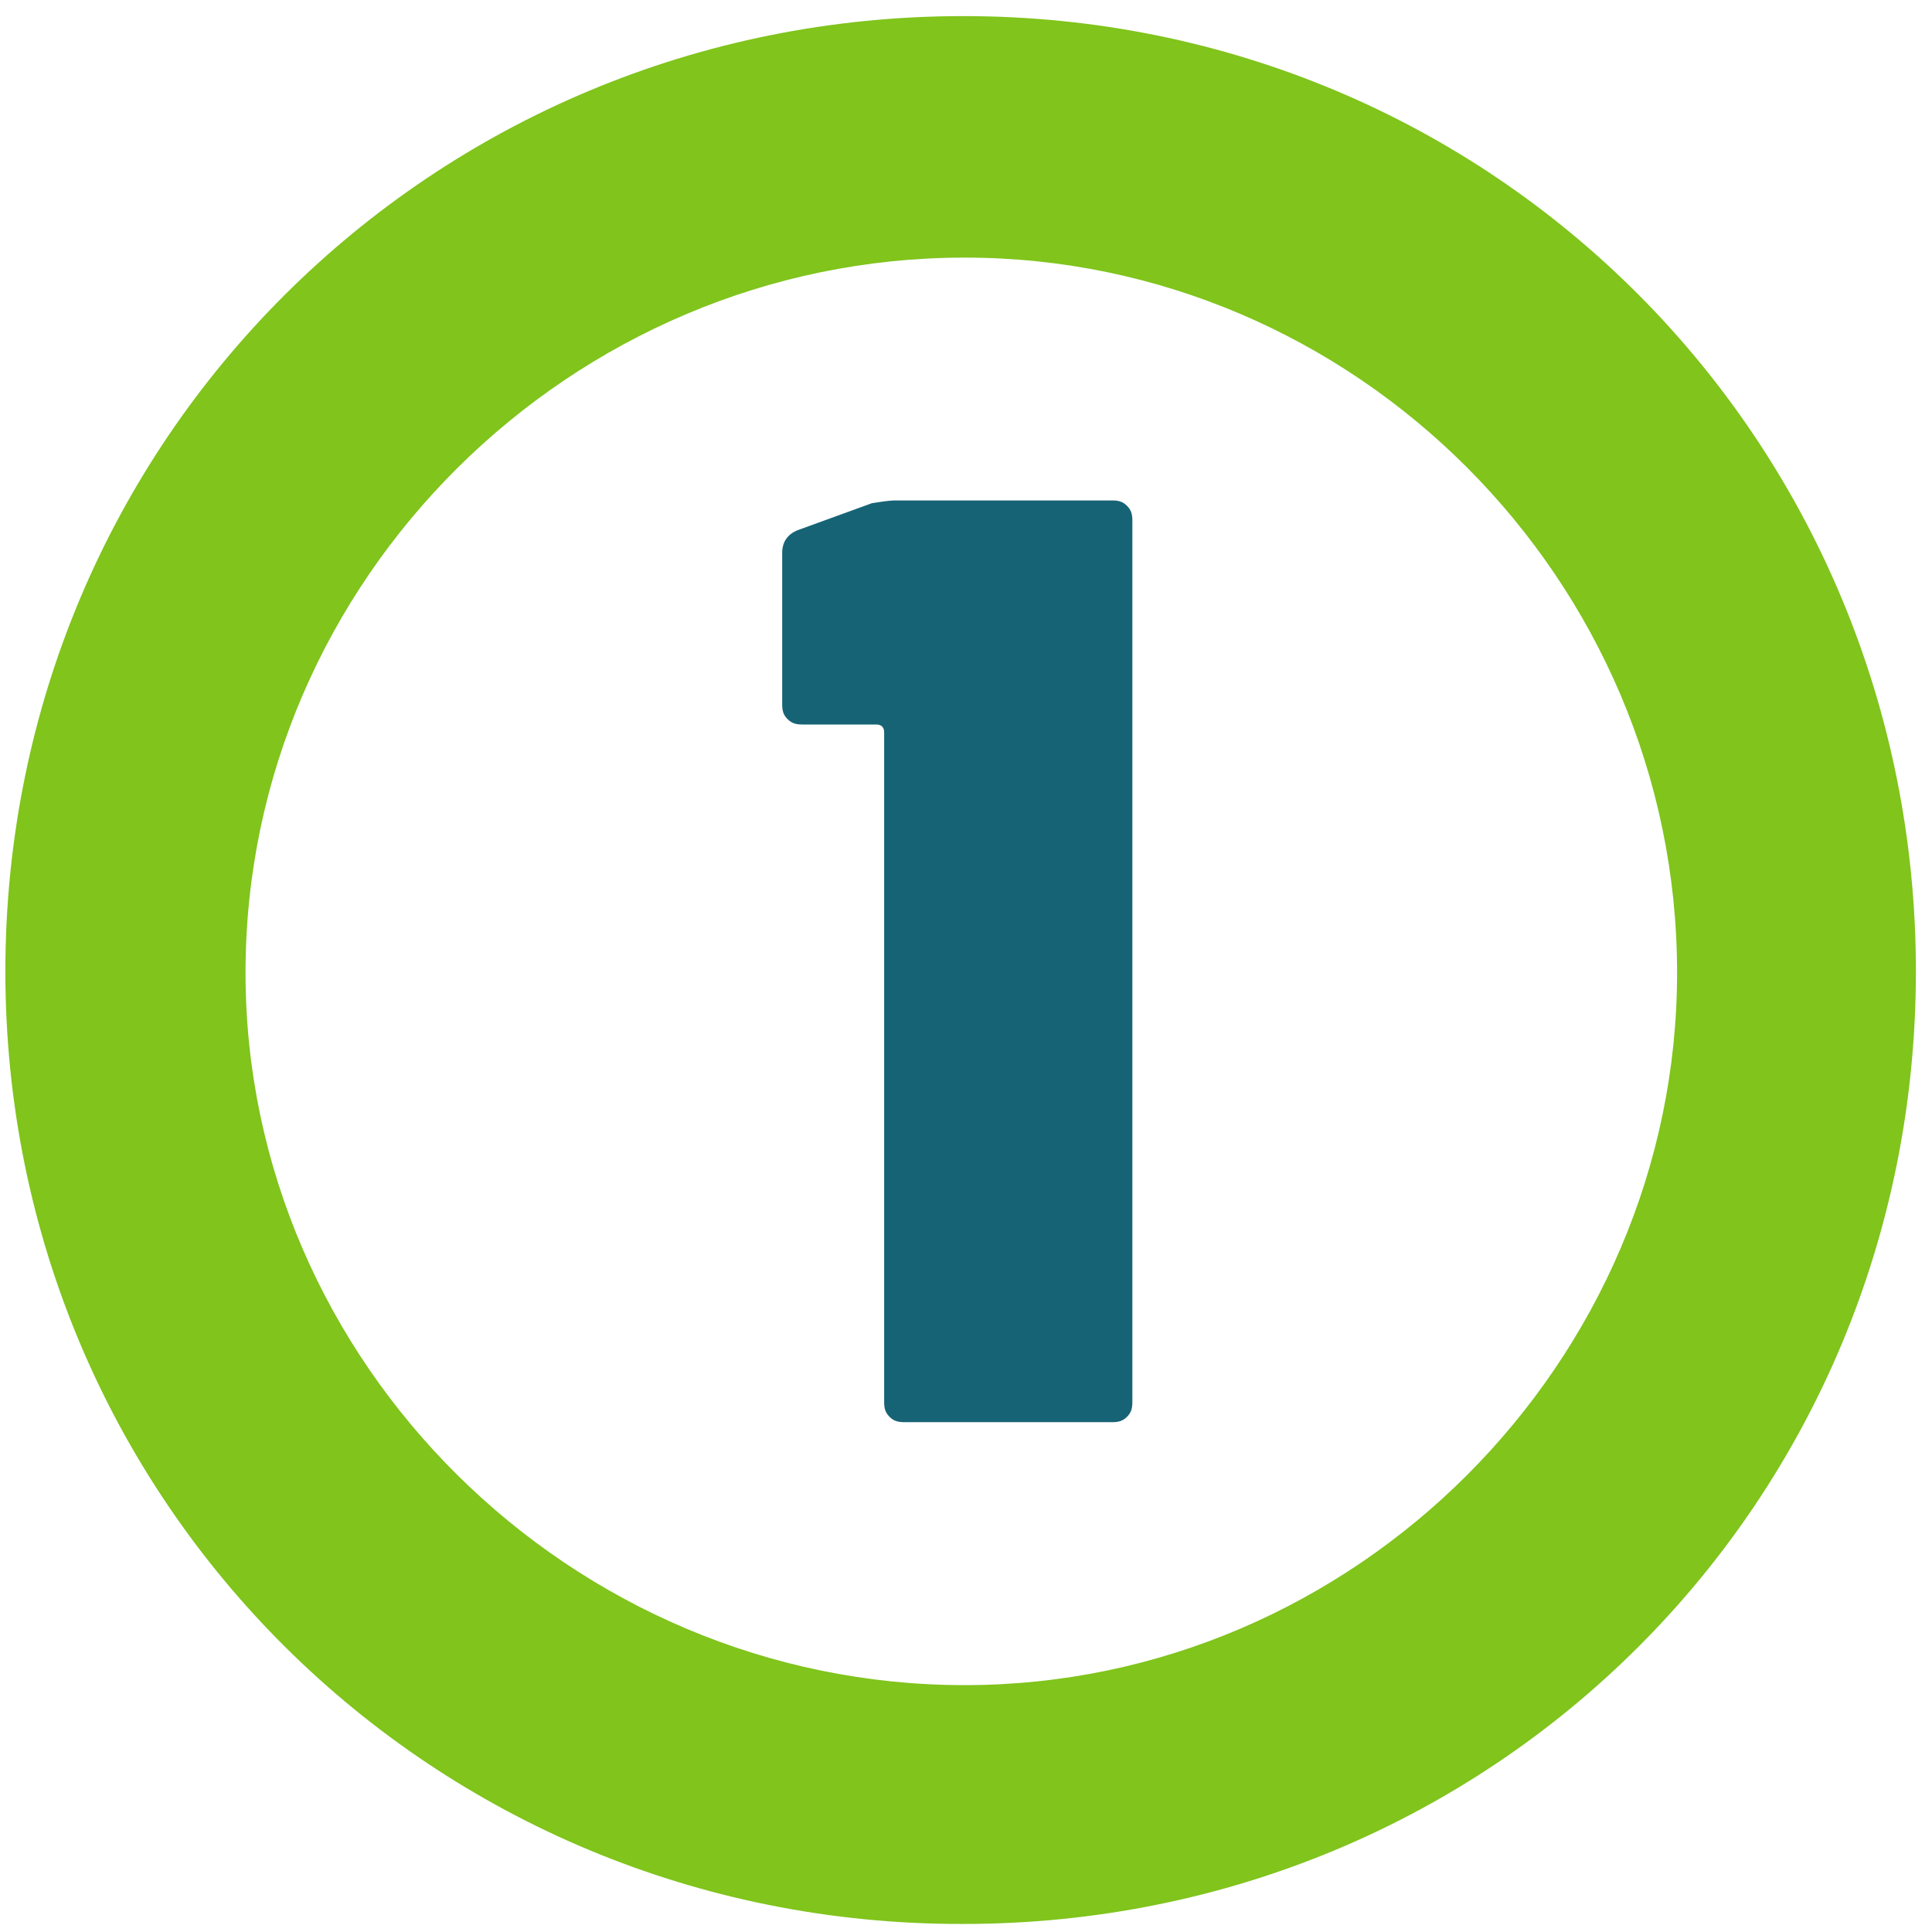 <?xml version="1.0" encoding="utf-8"?>
<!-- Generator: Adobe Illustrator 23.0.1, SVG Export Plug-In . SVG Version: 6.00 Build 0)  -->
<svg version="1.1" id="_x3C_Calque_x3E_" xmlns="http://www.w3.org/2000/svg" xmlns:xlink="http://www.w3.org/1999/xlink" x="0px"
	 y="0px" viewBox="0 0 144 144" style="enable-background:new 0 0 144 144;" xml:space="preserve">
<style type="text/css">
	.st0{fill:#80C41C;}
	.st1{fill:#176376;}
</style>
<path class="st0" d="M0.4,72.4c0-39.6,31.8-71.2,71.4-71.2s71,31.7,71,71.2c0,39.6-31.5,71-71,71C32.3,143.5,0.4,112,0.4,72.4z
	 M125,72.5c0-29.3-24-53.3-53.1-53.3c-29.3,0-53.6,24-53.6,53.3c0,29.1,24.3,53.1,53.6,53.1C101,125.6,125,101.5,125,72.5z"/>
<g>
	<path class="st1" d="M66.8,37.3h16.1c0.5,0,0.8,0.1,1.1,0.4c0.3,0.3,0.4,0.6,0.4,1.1v65.7c0,0.5-0.1,0.8-0.4,1.1
		c-0.3,0.3-0.6,0.4-1.1,0.4H67.4c-0.5,0-0.8-0.1-1.1-0.4c-0.3-0.3-0.4-0.6-0.4-1.1V54.6c0-0.4-0.2-0.6-0.6-0.6h-5.5
		c-0.5,0-0.8-0.1-1.1-0.4c-0.3-0.3-0.4-0.6-0.4-1.1V41.2c0-0.8,0.4-1.4,1.2-1.7l5.5-2C65.7,37.4,66.2,37.3,66.8,37.3z"/>
</g>
</svg>
